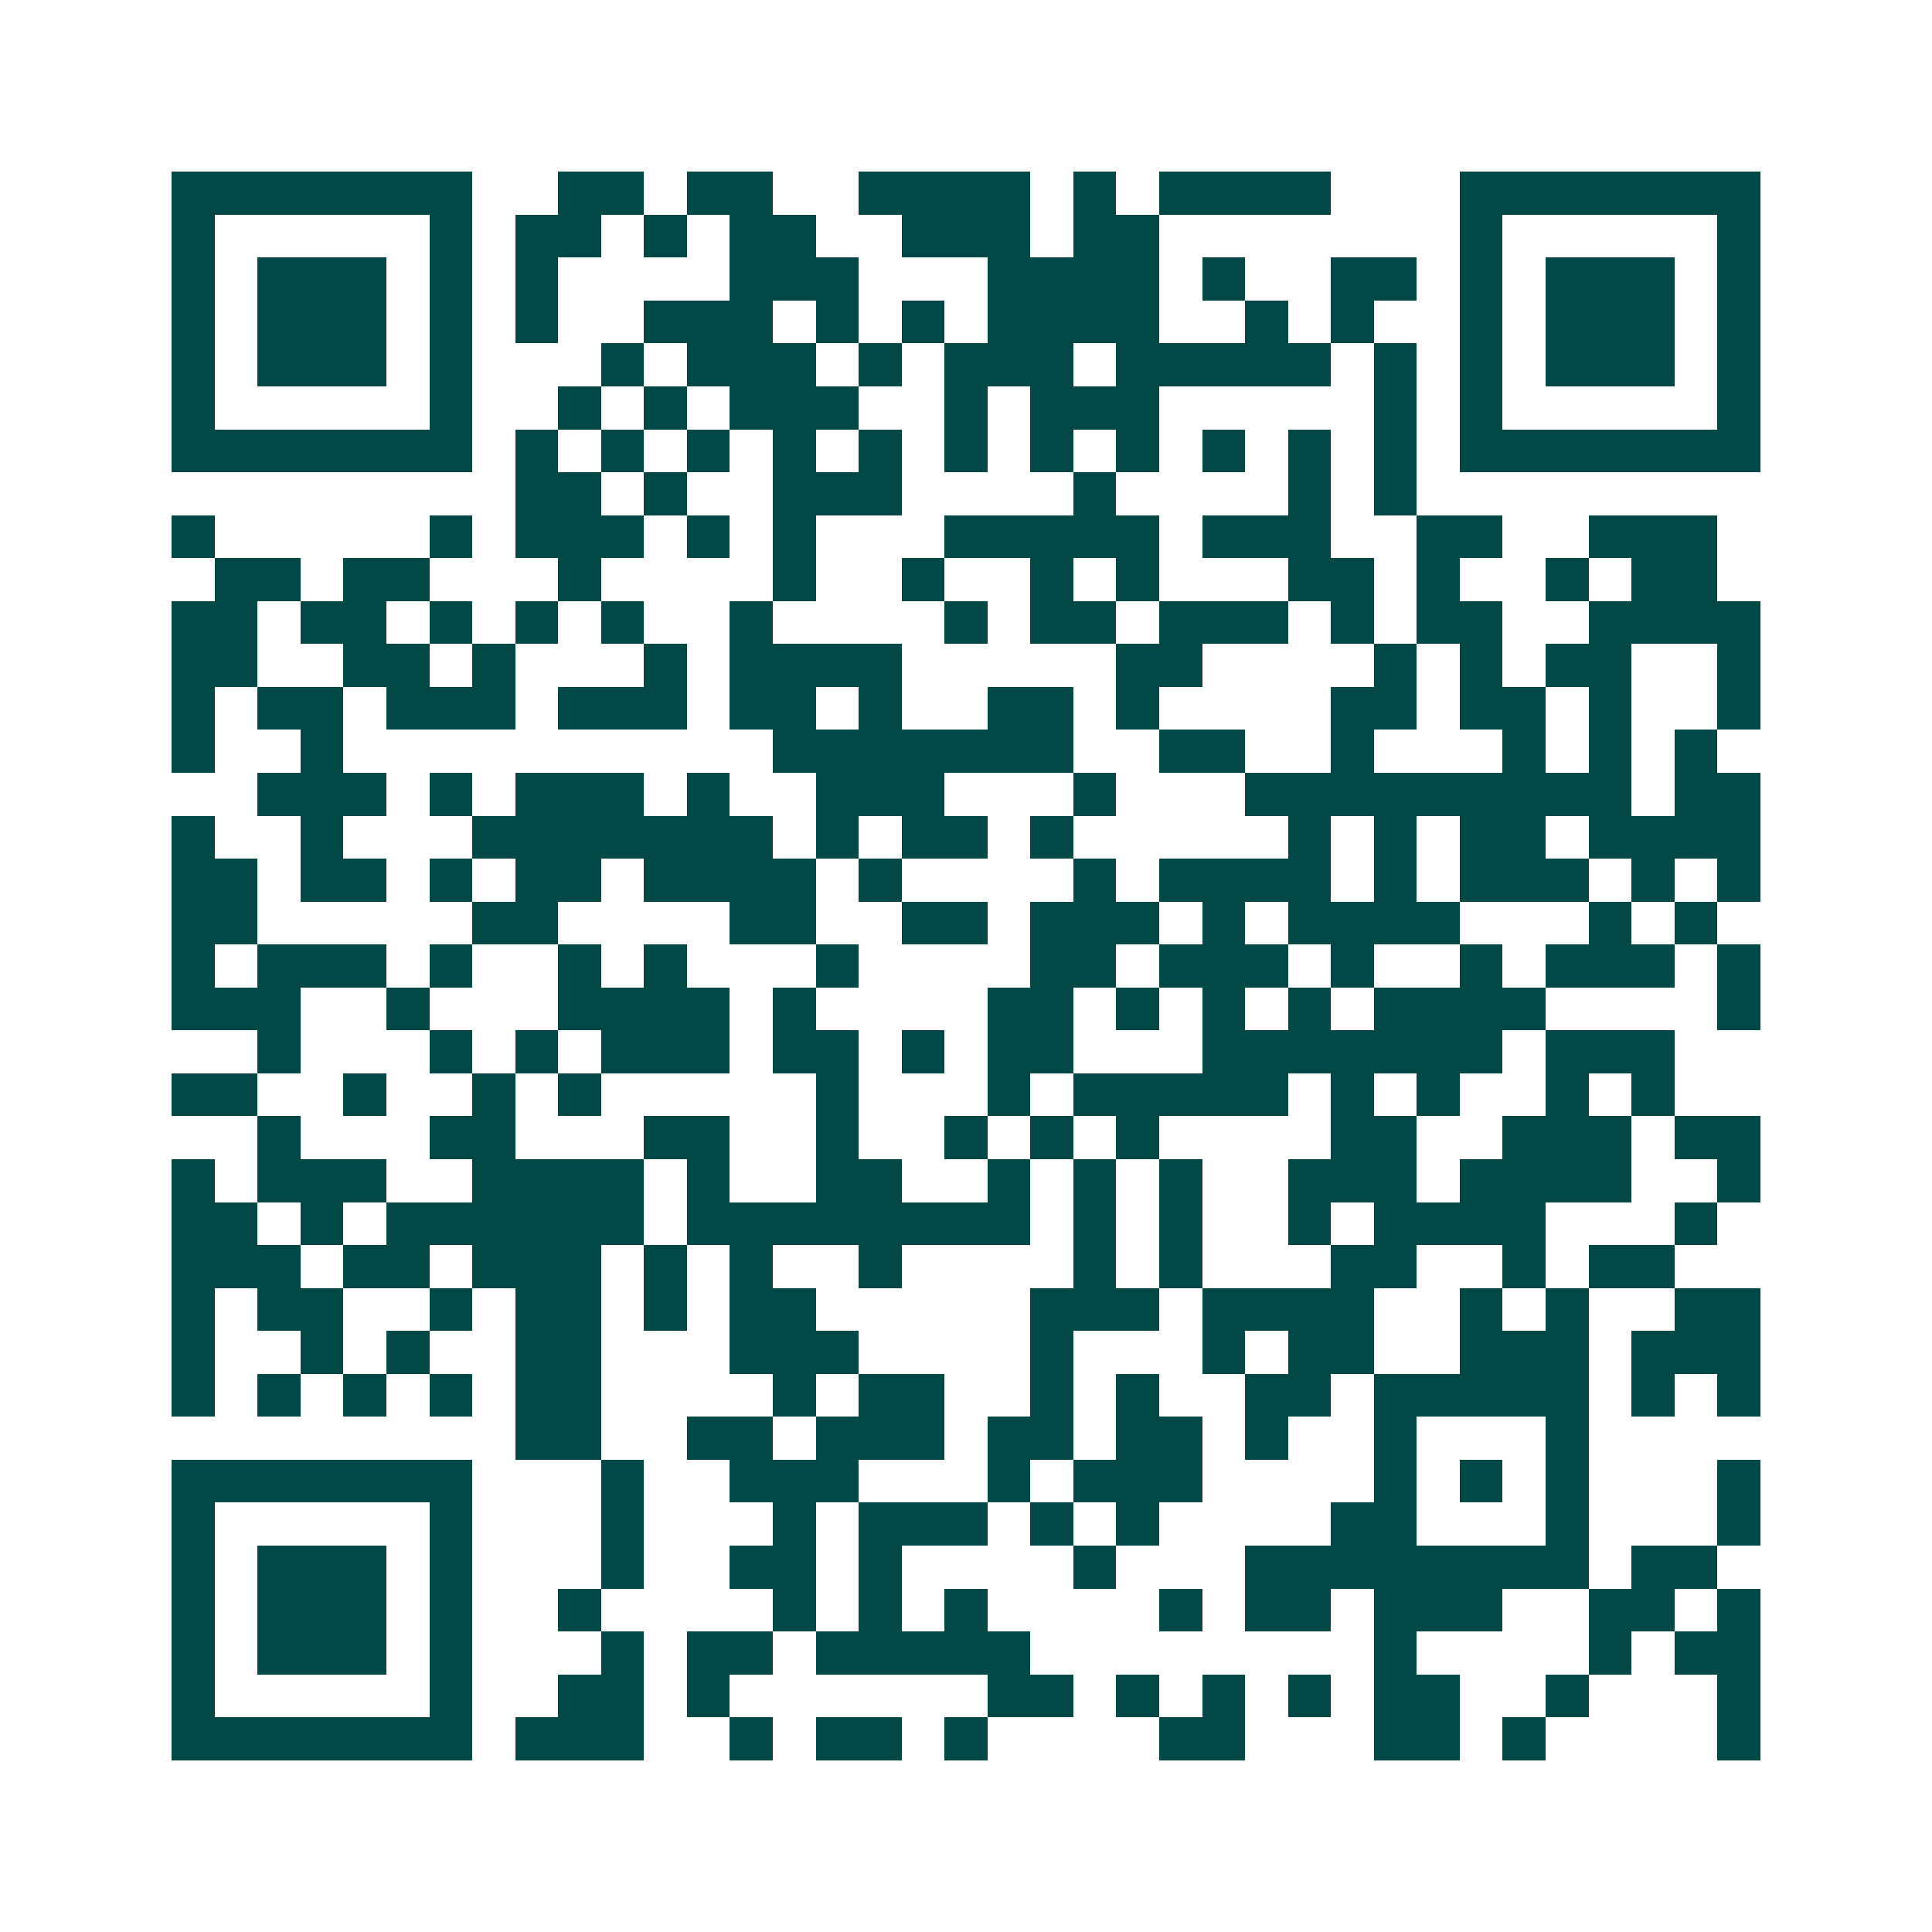 <svg xmlns="http://www.w3.org/2000/svg" width="200" height="200" viewBox="0 0 45 45" shape-rendering="crispEdges"><path fill="#ffffff" d="M0 0h45v45H0z"/><path stroke="#014847" d="M4 4.5h7m2 0h2m1 0h2m2 0h4m1 0h1m1 0h4m3 0h7M4 5.5h1m5 0h1m1 0h2m1 0h1m1 0h2m2 0h3m1 0h2m7 0h1m5 0h1M4 6.5h1m1 0h3m1 0h1m1 0h1m4 0h3m3 0h4m1 0h1m2 0h2m1 0h1m1 0h3m1 0h1M4 7.5h1m1 0h3m1 0h1m1 0h1m2 0h3m1 0h1m1 0h1m1 0h4m2 0h1m1 0h1m2 0h1m1 0h3m1 0h1M4 8.5h1m1 0h3m1 0h1m3 0h1m1 0h3m1 0h1m1 0h3m1 0h5m1 0h1m1 0h1m1 0h3m1 0h1M4 9.5h1m5 0h1m2 0h1m1 0h1m1 0h3m2 0h1m1 0h3m5 0h1m1 0h1m5 0h1M4 10.5h7m1 0h1m1 0h1m1 0h1m1 0h1m1 0h1m1 0h1m1 0h1m1 0h1m1 0h1m1 0h1m1 0h1m1 0h7M12 11.5h2m1 0h1m2 0h3m4 0h1m4 0h1m1 0h1M4 12.5h1m5 0h1m1 0h3m1 0h1m1 0h1m3 0h5m1 0h3m2 0h2m2 0h3M5 13.5h2m1 0h2m3 0h1m4 0h1m2 0h1m2 0h1m1 0h1m3 0h2m1 0h1m2 0h1m1 0h2M4 14.5h2m1 0h2m1 0h1m1 0h1m1 0h1m2 0h1m4 0h1m1 0h2m1 0h3m1 0h1m1 0h2m2 0h4M4 15.5h2m2 0h2m1 0h1m3 0h1m1 0h4m5 0h2m4 0h1m1 0h1m1 0h2m2 0h1M4 16.5h1m1 0h2m1 0h3m1 0h3m1 0h2m1 0h1m2 0h2m1 0h1m4 0h2m1 0h2m1 0h1m2 0h1M4 17.5h1m2 0h1m10 0h7m2 0h2m2 0h1m3 0h1m1 0h1m1 0h1M6 18.5h3m1 0h1m1 0h3m1 0h1m2 0h3m3 0h1m3 0h9m1 0h2M4 19.5h1m2 0h1m3 0h7m1 0h1m1 0h2m1 0h1m5 0h1m1 0h1m1 0h2m1 0h4M4 20.5h2m1 0h2m1 0h1m1 0h2m1 0h4m1 0h1m4 0h1m1 0h4m1 0h1m1 0h3m1 0h1m1 0h1M4 21.5h2m5 0h2m4 0h2m2 0h2m1 0h3m1 0h1m1 0h4m3 0h1m1 0h1M4 22.5h1m1 0h3m1 0h1m2 0h1m1 0h1m3 0h1m4 0h2m1 0h3m1 0h1m2 0h1m1 0h3m1 0h1M4 23.5h3m2 0h1m3 0h4m1 0h1m4 0h2m1 0h1m1 0h1m1 0h1m1 0h4m4 0h1M6 24.5h1m3 0h1m1 0h1m1 0h3m1 0h2m1 0h1m1 0h2m3 0h7m1 0h3M4 25.5h2m2 0h1m2 0h1m1 0h1m5 0h1m3 0h1m1 0h5m1 0h1m1 0h1m2 0h1m1 0h1M6 26.5h1m3 0h2m3 0h2m2 0h1m2 0h1m1 0h1m1 0h1m4 0h2m2 0h3m1 0h2M4 27.5h1m1 0h3m2 0h4m1 0h1m2 0h2m2 0h1m1 0h1m1 0h1m2 0h3m1 0h4m2 0h1M4 28.5h2m1 0h1m1 0h6m1 0h8m1 0h1m1 0h1m2 0h1m1 0h4m3 0h1M4 29.5h3m1 0h2m1 0h3m1 0h1m1 0h1m2 0h1m4 0h1m1 0h1m3 0h2m2 0h1m1 0h2M4 30.5h1m1 0h2m2 0h1m1 0h2m1 0h1m1 0h2m5 0h3m1 0h4m2 0h1m1 0h1m2 0h2M4 31.5h1m2 0h1m1 0h1m2 0h2m3 0h3m4 0h1m3 0h1m1 0h2m2 0h3m1 0h3M4 32.5h1m1 0h1m1 0h1m1 0h1m1 0h2m4 0h1m1 0h2m2 0h1m1 0h1m2 0h2m1 0h5m1 0h1m1 0h1M12 33.5h2m2 0h2m1 0h3m1 0h2m1 0h2m1 0h1m2 0h1m3 0h1M4 34.5h7m3 0h1m2 0h3m3 0h1m1 0h3m4 0h1m1 0h1m1 0h1m3 0h1M4 35.5h1m5 0h1m3 0h1m3 0h1m1 0h3m1 0h1m1 0h1m4 0h2m3 0h1m3 0h1M4 36.5h1m1 0h3m1 0h1m3 0h1m2 0h2m1 0h1m4 0h1m3 0h8m1 0h2M4 37.5h1m1 0h3m1 0h1m2 0h1m4 0h1m1 0h1m1 0h1m4 0h1m1 0h2m1 0h3m2 0h2m1 0h1M4 38.5h1m1 0h3m1 0h1m3 0h1m1 0h2m1 0h5m8 0h1m4 0h1m1 0h2M4 39.5h1m5 0h1m2 0h2m1 0h1m6 0h2m1 0h1m1 0h1m1 0h1m1 0h2m2 0h1m3 0h1M4 40.5h7m1 0h3m2 0h1m1 0h2m1 0h1m4 0h2m3 0h2m1 0h1m4 0h1"/></svg>
